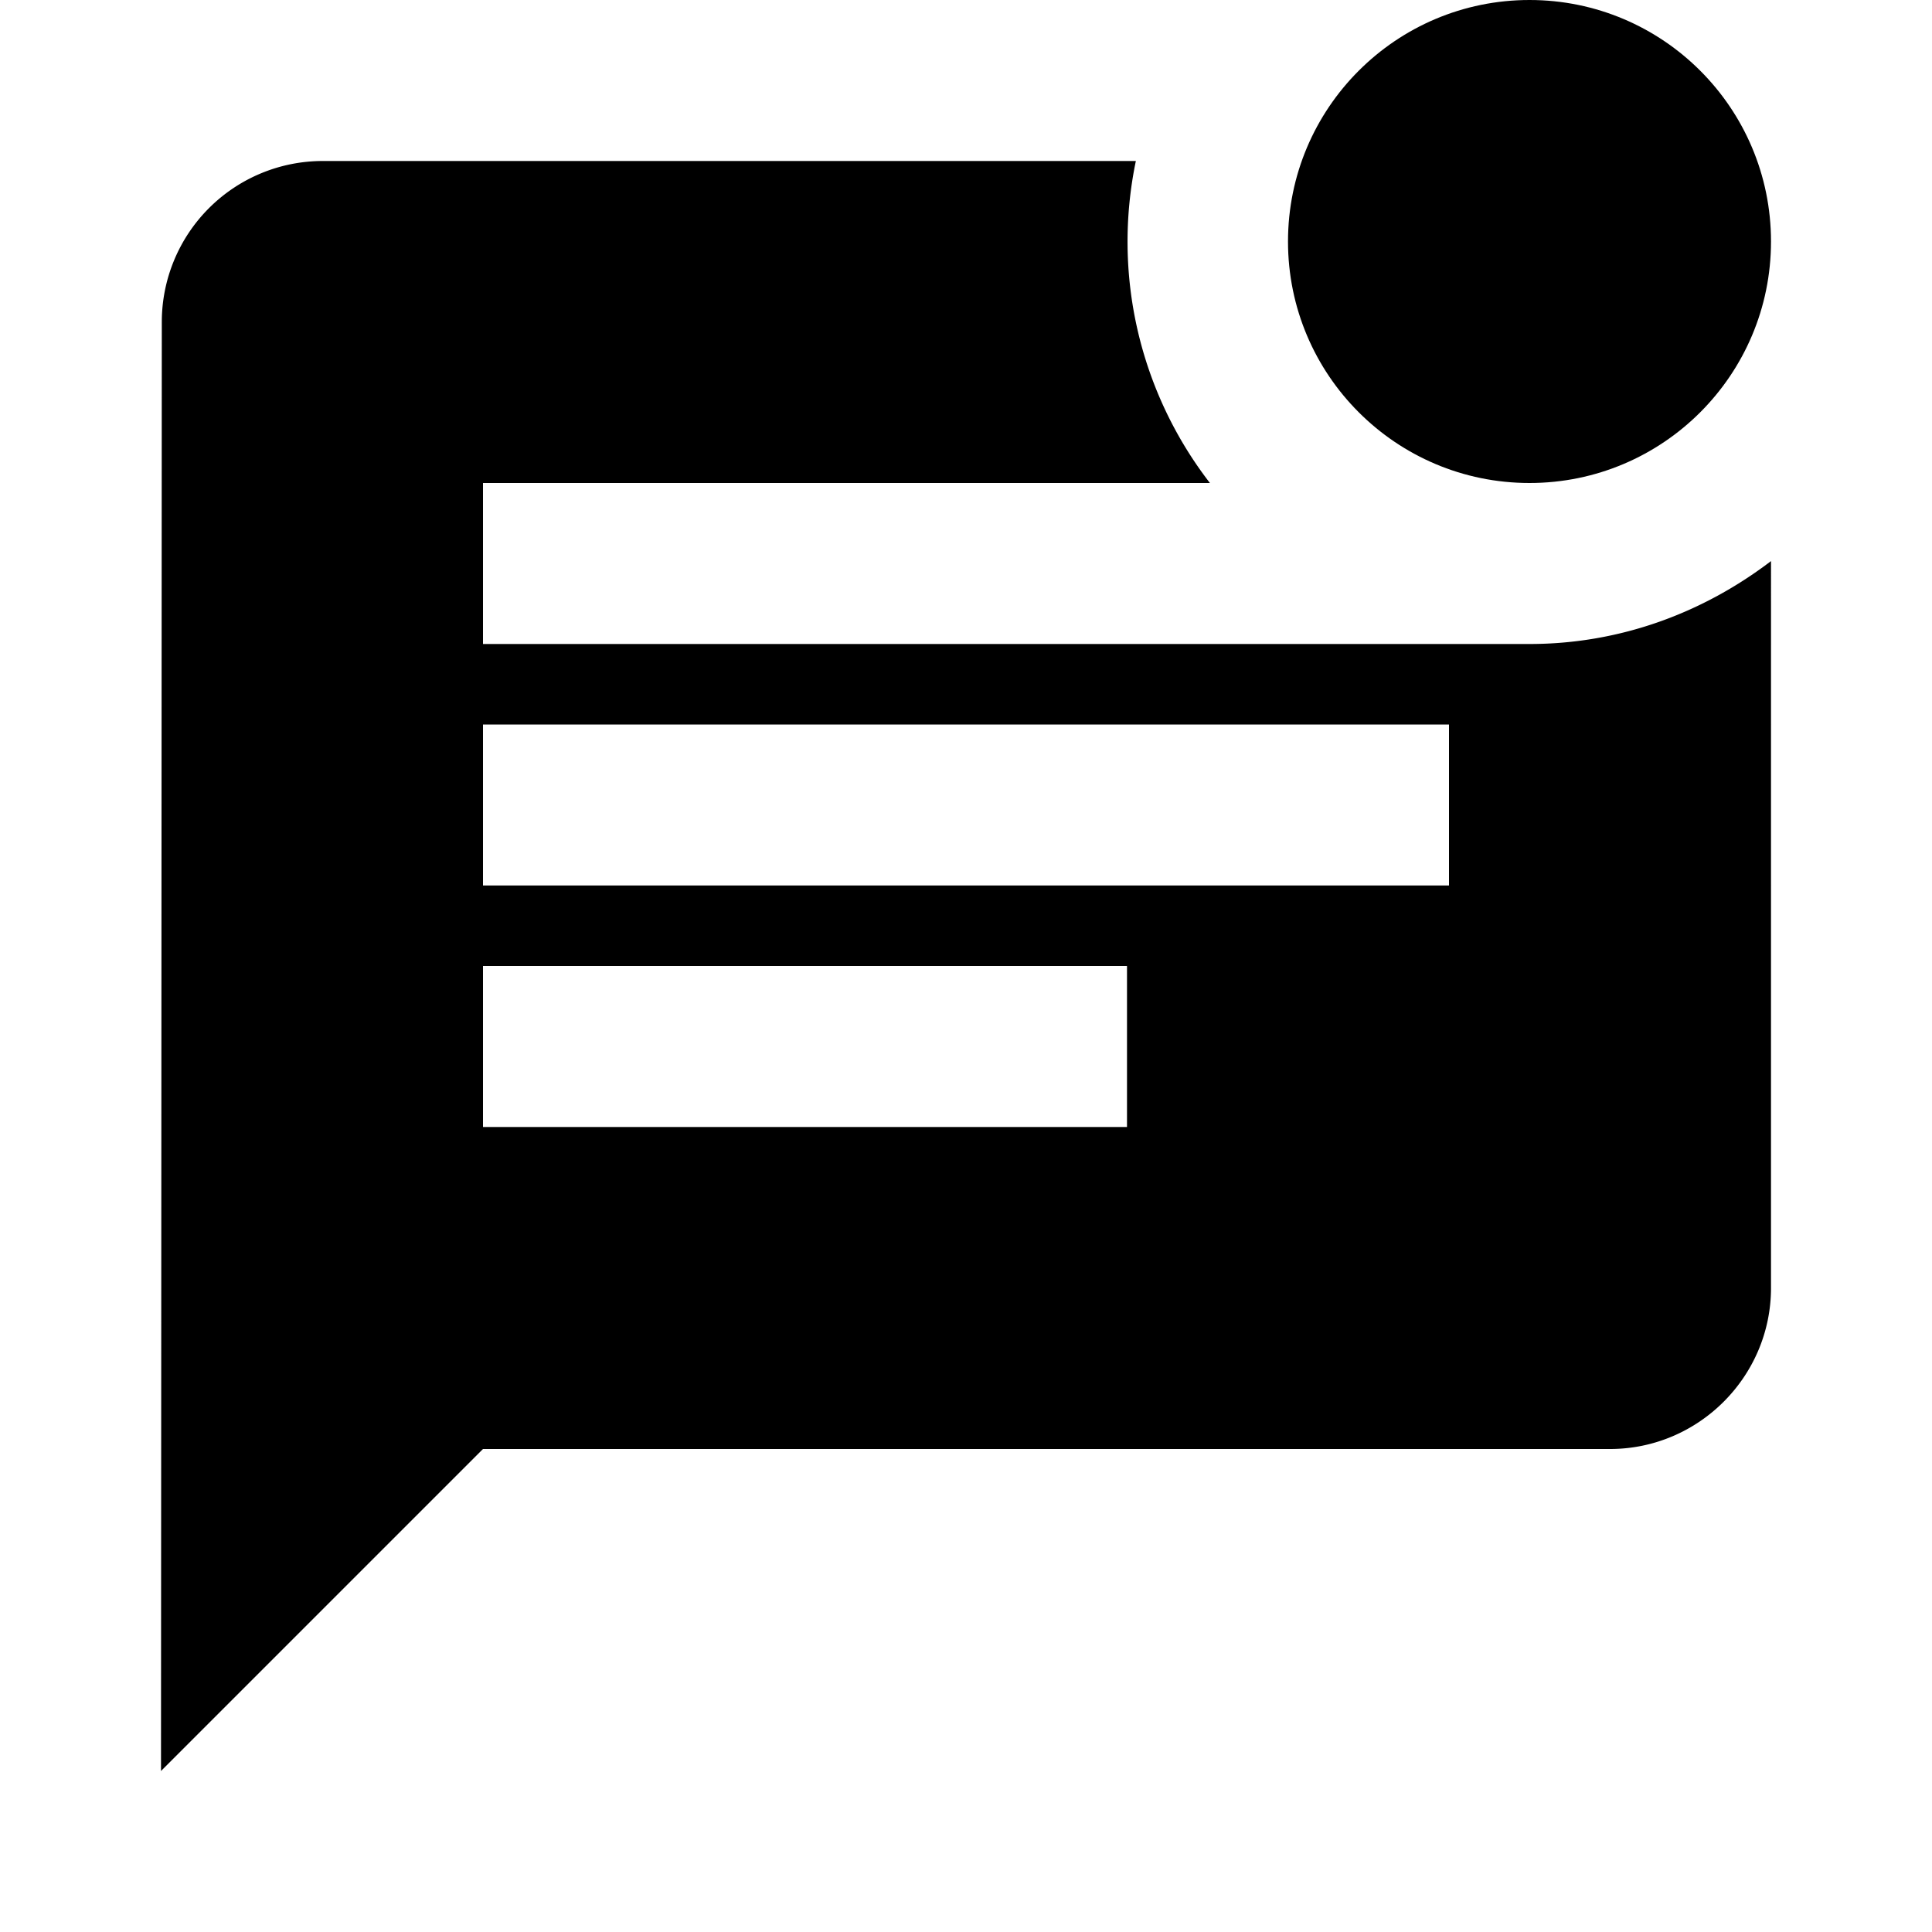 <svg xmlns="http://www.w3.org/2000/svg" width="1em" height="1em" class="size-6 text-blue-200" viewBox="0 0 24 24" stroke-width="0" fill="oklch(88.2% 0.059 254.128)" stroke="oklch(88.2% 0.059 254.128)"><path d="M0 0h24v24H0z" fill="none"></path><circle r="3" cy="3" cx="19"></circle><path d="M6 8V6h9.03a4.906 4.906 0 0 1-.92-4H4.01a2 2 0 0 0-2 2L2 22l4-4h14c1.1 0 2-.9 2-2V6.97C21.16 7.61 20.13 8 19 8H6zm8 6H6v-2h8v2zm4-3H6V9h12v2z"></path></svg>
